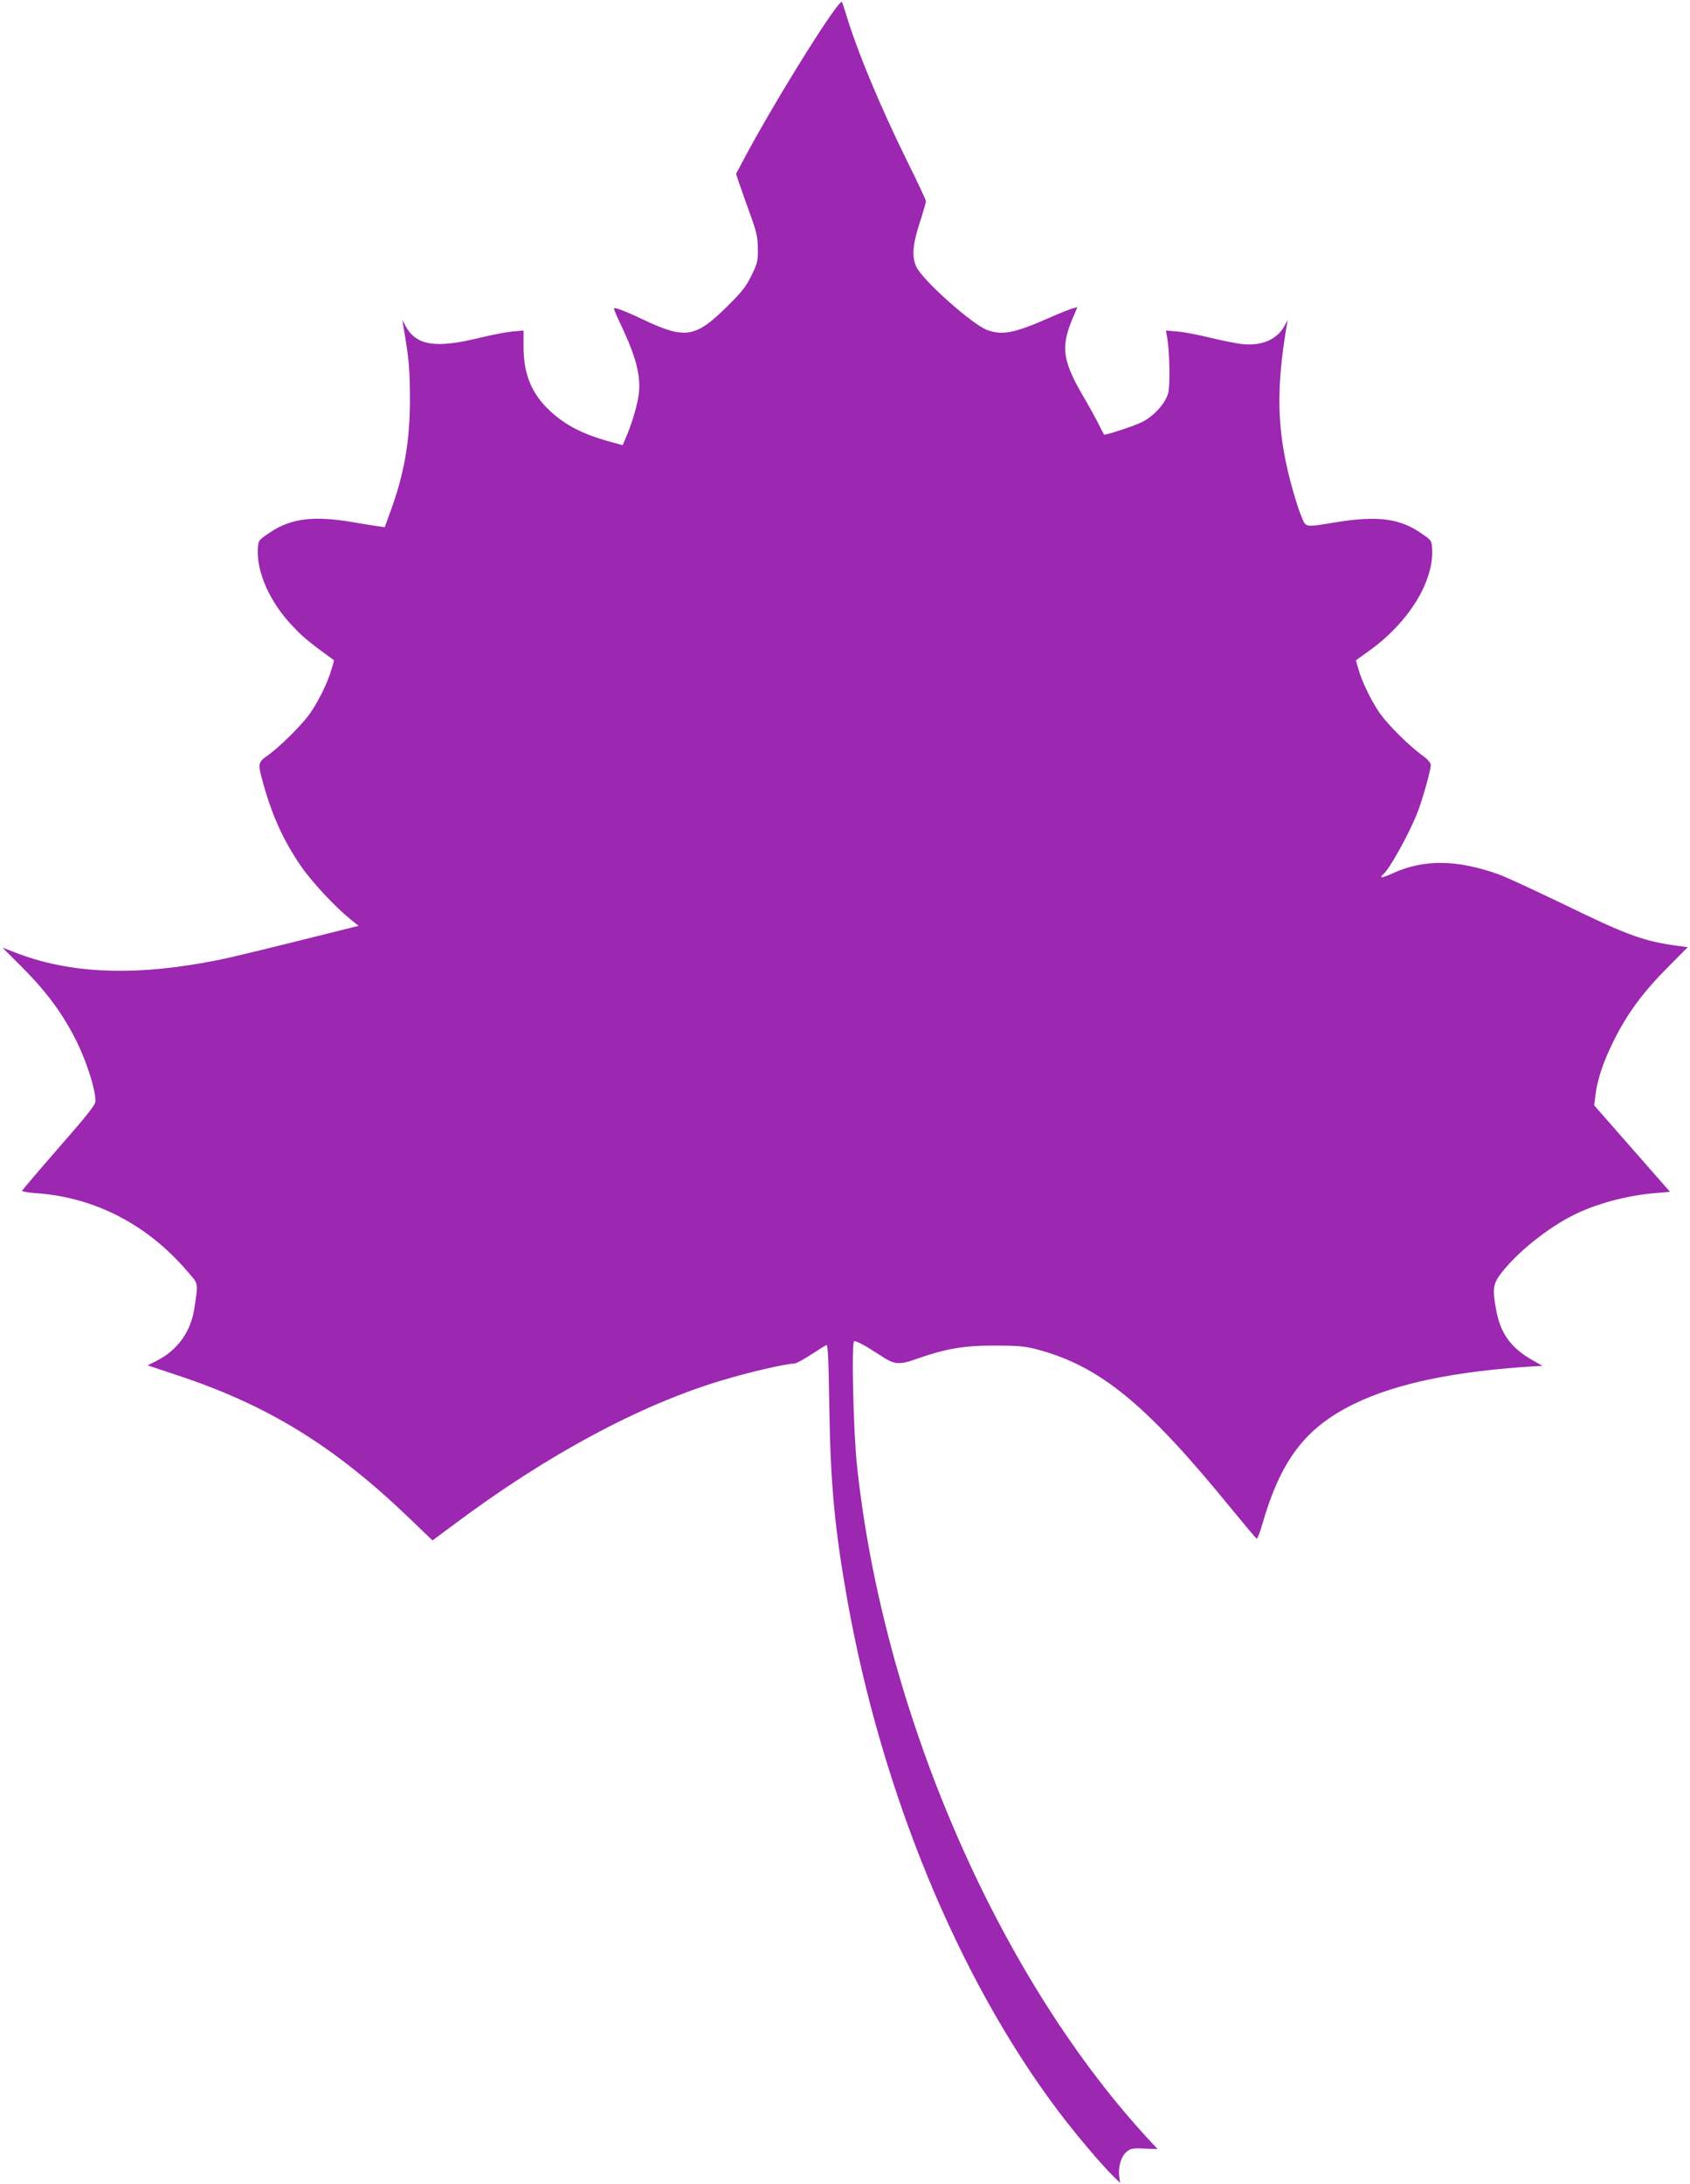 <?xml version="1.0" standalone="no"?>
<!DOCTYPE svg PUBLIC "-//W3C//DTD SVG 20010904//EN"
 "http://www.w3.org/TR/2001/REC-SVG-20010904/DTD/svg10.dtd">
<svg version="1.0" xmlns="http://www.w3.org/2000/svg"
 width="991pt" height="1280pt" viewBox="0 0 991 1280"
 preserveAspectRatio="xMidYMid meet">
<g transform="translate(0,1280) scale(0.1,-0.1)"
fill="#9c27b0" stroke="none">
<path d="M4918 12773 c-89 -106 -400 -612 -553 -900 l-49 -92 16 -48 c9 -26
37 -106 63 -178 41 -112 48 -141 49 -211 1 -74 -2 -86 -38 -160 -32 -65 -58
-97 -142 -180 -186 -184 -246 -193 -488 -79 -116 55 -176 77 -176 66 0 -5 20
-52 45 -104 92 -194 119 -311 96 -426 -13 -68 -41 -156 -70 -224 l-20 -46 -73
20 c-158 43 -263 97 -352 180 -109 101 -156 216 -156 378 l0 94 -67 -6 c-38
-4 -123 -20 -191 -37 -258 -63 -370 -46 -433 68 l-20 37 6 -35 c34 -199 38
-249 39 -425 0 -252 -33 -441 -116 -667 l-32 -88 -41 6 c-22 3 -91 14 -154 25
-226 38 -360 20 -483 -65 -61 -41 -63 -44 -66 -90 -9 -136 71 -316 200 -451
62 -67 97 -95 210 -178 l37 -27 -15 -53 c-22 -77 -79 -192 -128 -261 -48 -67
-175 -193 -248 -245 -56 -40 -57 -45 -25 -161 53 -191 119 -336 221 -485 61
-90 199 -238 290 -312 l49 -39 -349 -87 c-411 -102 -449 -110 -574 -132 -436
-76 -790 -55 -1092 63 l-73 28 120 -120 c144 -146 235 -270 315 -431 58 -117
110 -280 110 -347 0 -23 -41 -75 -215 -274 -118 -135 -215 -249 -215 -253 0
-4 37 -11 83 -14 342 -24 650 -183 884 -456 70 -82 66 -62 42 -223 -21 -134
-99 -242 -220 -303 l-53 -27 159 -53 c544 -178 935 -419 1381 -848 l130 -125
135 100 c538 402 1082 694 1559 837 161 49 369 97 431 100 9 1 52 24 95 52 43
28 83 53 90 56 9 3 13 -86 17 -364 7 -453 32 -718 108 -1143 202 -1121 649
-2202 1229 -2975 102 -136 260 -323 328 -389 l40 -39 -5 39 c-7 56 12 119 45
144 23 19 37 21 103 18 l77 -3 -72 78 c-877 960 -1540 2502 -1691 3932 -21
198 -33 725 -16 725 17 0 61 -24 148 -80 90 -60 112 -62 227 -21 162 57 274
76 451 75 130 0 175 -4 241 -21 372 -98 640 -316 1143 -933 79 -96 146 -176
150 -178 4 -1 18 32 30 75 111 387 254 575 543 716 247 120 594 192 1063 220
l40 2 -58 33 c-125 71 -187 155 -212 287 -25 129 -21 160 27 222 93 122 272
265 423 341 136 68 315 116 485 130 l83 7 -223 254 -222 253 7 55 c12 97 45
196 105 318 79 160 170 285 316 432 l121 122 -46 6 c-208 27 -299 59 -681 245
-168 81 -339 160 -380 175 -249 89 -445 90 -627 5 -35 -16 -63 -25 -63 -20 0
5 4 11 9 14 33 21 160 249 206 372 30 80 75 241 75 270 0 13 -17 33 -47 55
-74 52 -201 178 -249 245 -49 69 -106 184 -128 261 l-15 53 82 59 c230 166
377 407 365 597 -3 46 -5 49 -66 90 -124 85 -253 102 -487 65 -204 -33 -185
-37 -218 44 -16 39 -44 131 -63 205 -76 297 -81 534 -19 900 l6 35 -20 -37
c-43 -78 -132 -116 -244 -105 -34 4 -118 20 -187 37 -69 17 -156 34 -194 37
l-69 6 6 -34 c16 -85 20 -289 7 -334 -17 -60 -83 -133 -152 -168 -45 -23 -219
-80 -224 -74 -1 1 -16 30 -33 64 -17 34 -52 97 -77 140 -134 226 -146 305 -75
475 l29 68 -26 -7 c-15 -3 -81 -30 -147 -59 -196 -86 -268 -100 -354 -69 -86
30 -377 289 -417 370 -28 59 -23 131 20 262 20 62 36 118 36 124 0 6 -51 115
-114 242 -157 318 -293 646 -356 858 -12 38 -22 69 -24 69 -2 0 -10 -8 -18
-17z"/>
</g>
</svg>
